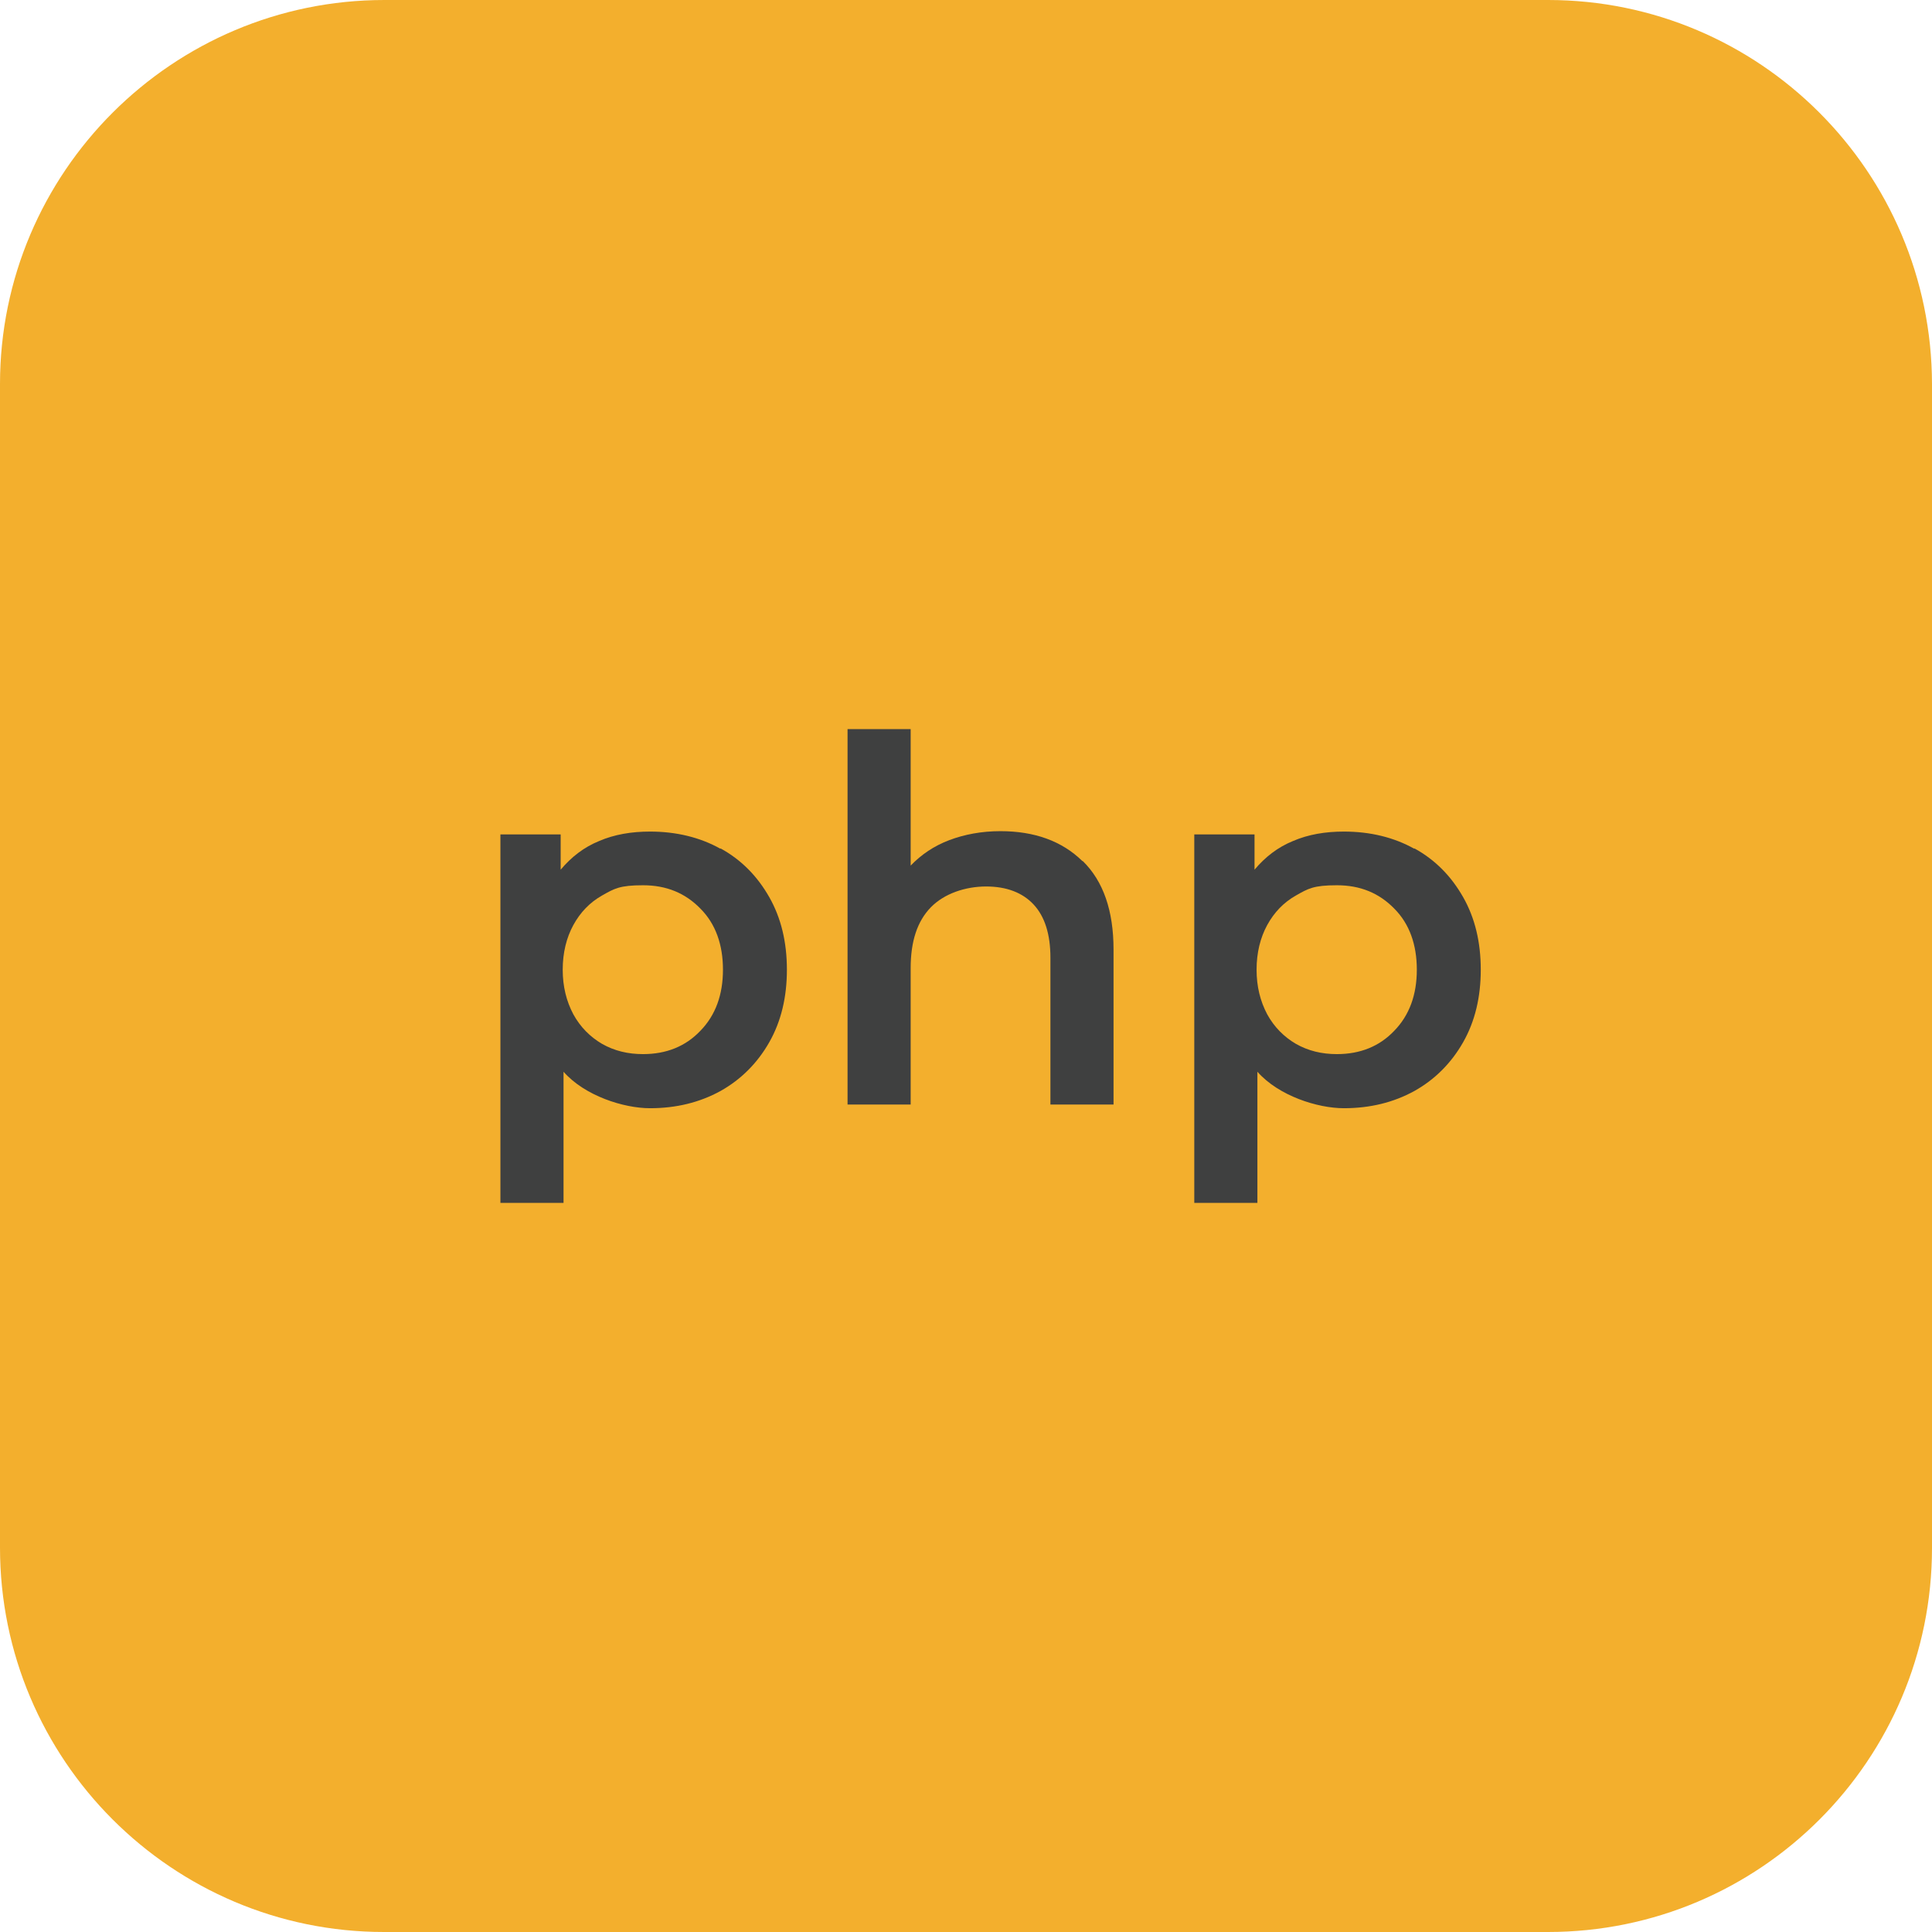<?xml version="1.0" encoding="UTF-8"?>
<svg xmlns="http://www.w3.org/2000/svg" version="1.1" viewBox="0 0 471.4 471.4">
  <defs>
    <style>
      .cls-1 {
        fill: #3f4040;
      }

      .cls-2 {
        fill: #f3af2d;
        fill-rule: evenodd;
      }
    </style>
  </defs>
  <!-- Generator: Adobe Illustrator 28.7.1, SVG Export Plug-In . SVG Version: 1.2.0 Build 142)  -->
  <g>
    <g id="Layer_1">
      <path class="cls-2" d="M93.8,471.4h283.9c51.8,0,93.7-42,93.7-93.7V93.7C471.3,41.9,429.3,0,377.7,0H93.8C42.1,0,0,42,0,93.7v283.9c0,51.8,42,93.8,93.7,93.8h0Z"/>
      <g>
        <path class="cls-1" d="M175.8,207c5.1,2.8,9,6.8,11.9,11.9,2.9,5.1,4.3,11,4.3,17.7s-1.4,12.6-4.3,17.7c-2.9,5.1-6.9,9.1-11.9,11.9-5.1,2.8-10.8,4.2-17.2,4.2s-15.9-3-21.1-8.9v32h-15.4v-89.9h14.7v8.6c2.6-3.1,5.7-5.5,9.4-7,3.7-1.6,7.9-2.3,12.4-2.3,6.4,0,12.2,1.4,17.2,4.2ZM170.9,251.5c3.7-3.8,5.5-8.8,5.5-14.9s-1.8-11.2-5.5-14.9c-3.7-3.8-8.3-5.7-14-5.7s-7,.8-10,2.5c-3,1.7-5.3,4.1-7,7.2-1.7,3.1-2.6,6.8-2.6,10.9s.9,7.7,2.6,10.9c1.7,3.1,4.1,5.5,7,7.2,3,1.7,6.3,2.5,10,2.5,5.7,0,10.4-1.9,14-5.7Z"/>
        <path class="cls-1" d="M264.2,210.1c5,4.9,7.5,12.1,7.5,21.6v37.8h-15.4v-35.8c0-5.8-1.4-10.1-4.1-13-2.7-2.9-6.6-4.4-11.6-4.4s-10.2,1.7-13.5,5.1c-3.3,3.4-4.9,8.3-4.9,14.8v33.3h-15.4v-91.6h15.4v33.3c2.6-2.7,5.7-4.8,9.4-6.2,3.7-1.4,7.9-2.2,12.5-2.2,8.3,0,15,2.4,20,7.3Z"/>
        <path class="cls-1" d="M345.1,207c5.1,2.8,9,6.8,11.9,11.9,2.9,5.1,4.3,11,4.3,17.7s-1.4,12.6-4.3,17.7c-2.9,5.1-6.9,9.1-11.9,11.9-5.1,2.8-10.8,4.2-17.2,4.2s-15.9-3-21.1-8.9v32h-15.4v-89.9h14.7v8.6c2.6-3.1,5.7-5.5,9.4-7,3.7-1.6,7.9-2.3,12.4-2.3,6.4,0,12.2,1.4,17.2,4.2ZM340.2,251.5c3.7-3.8,5.5-8.8,5.5-14.9s-1.8-11.2-5.5-14.9c-3.7-3.8-8.3-5.7-14-5.7s-7,.8-10,2.5c-3,1.7-5.3,4.1-7,7.2-1.7,3.1-2.6,6.8-2.6,10.9s.9,7.7,2.6,10.9c1.7,3.1,4.1,5.5,7,7.2,3,1.7,6.3,2.5,10,2.5,5.7,0,10.4-1.9,14-5.7Z"/>
      </g>
    </g>
  </g>
</svg>